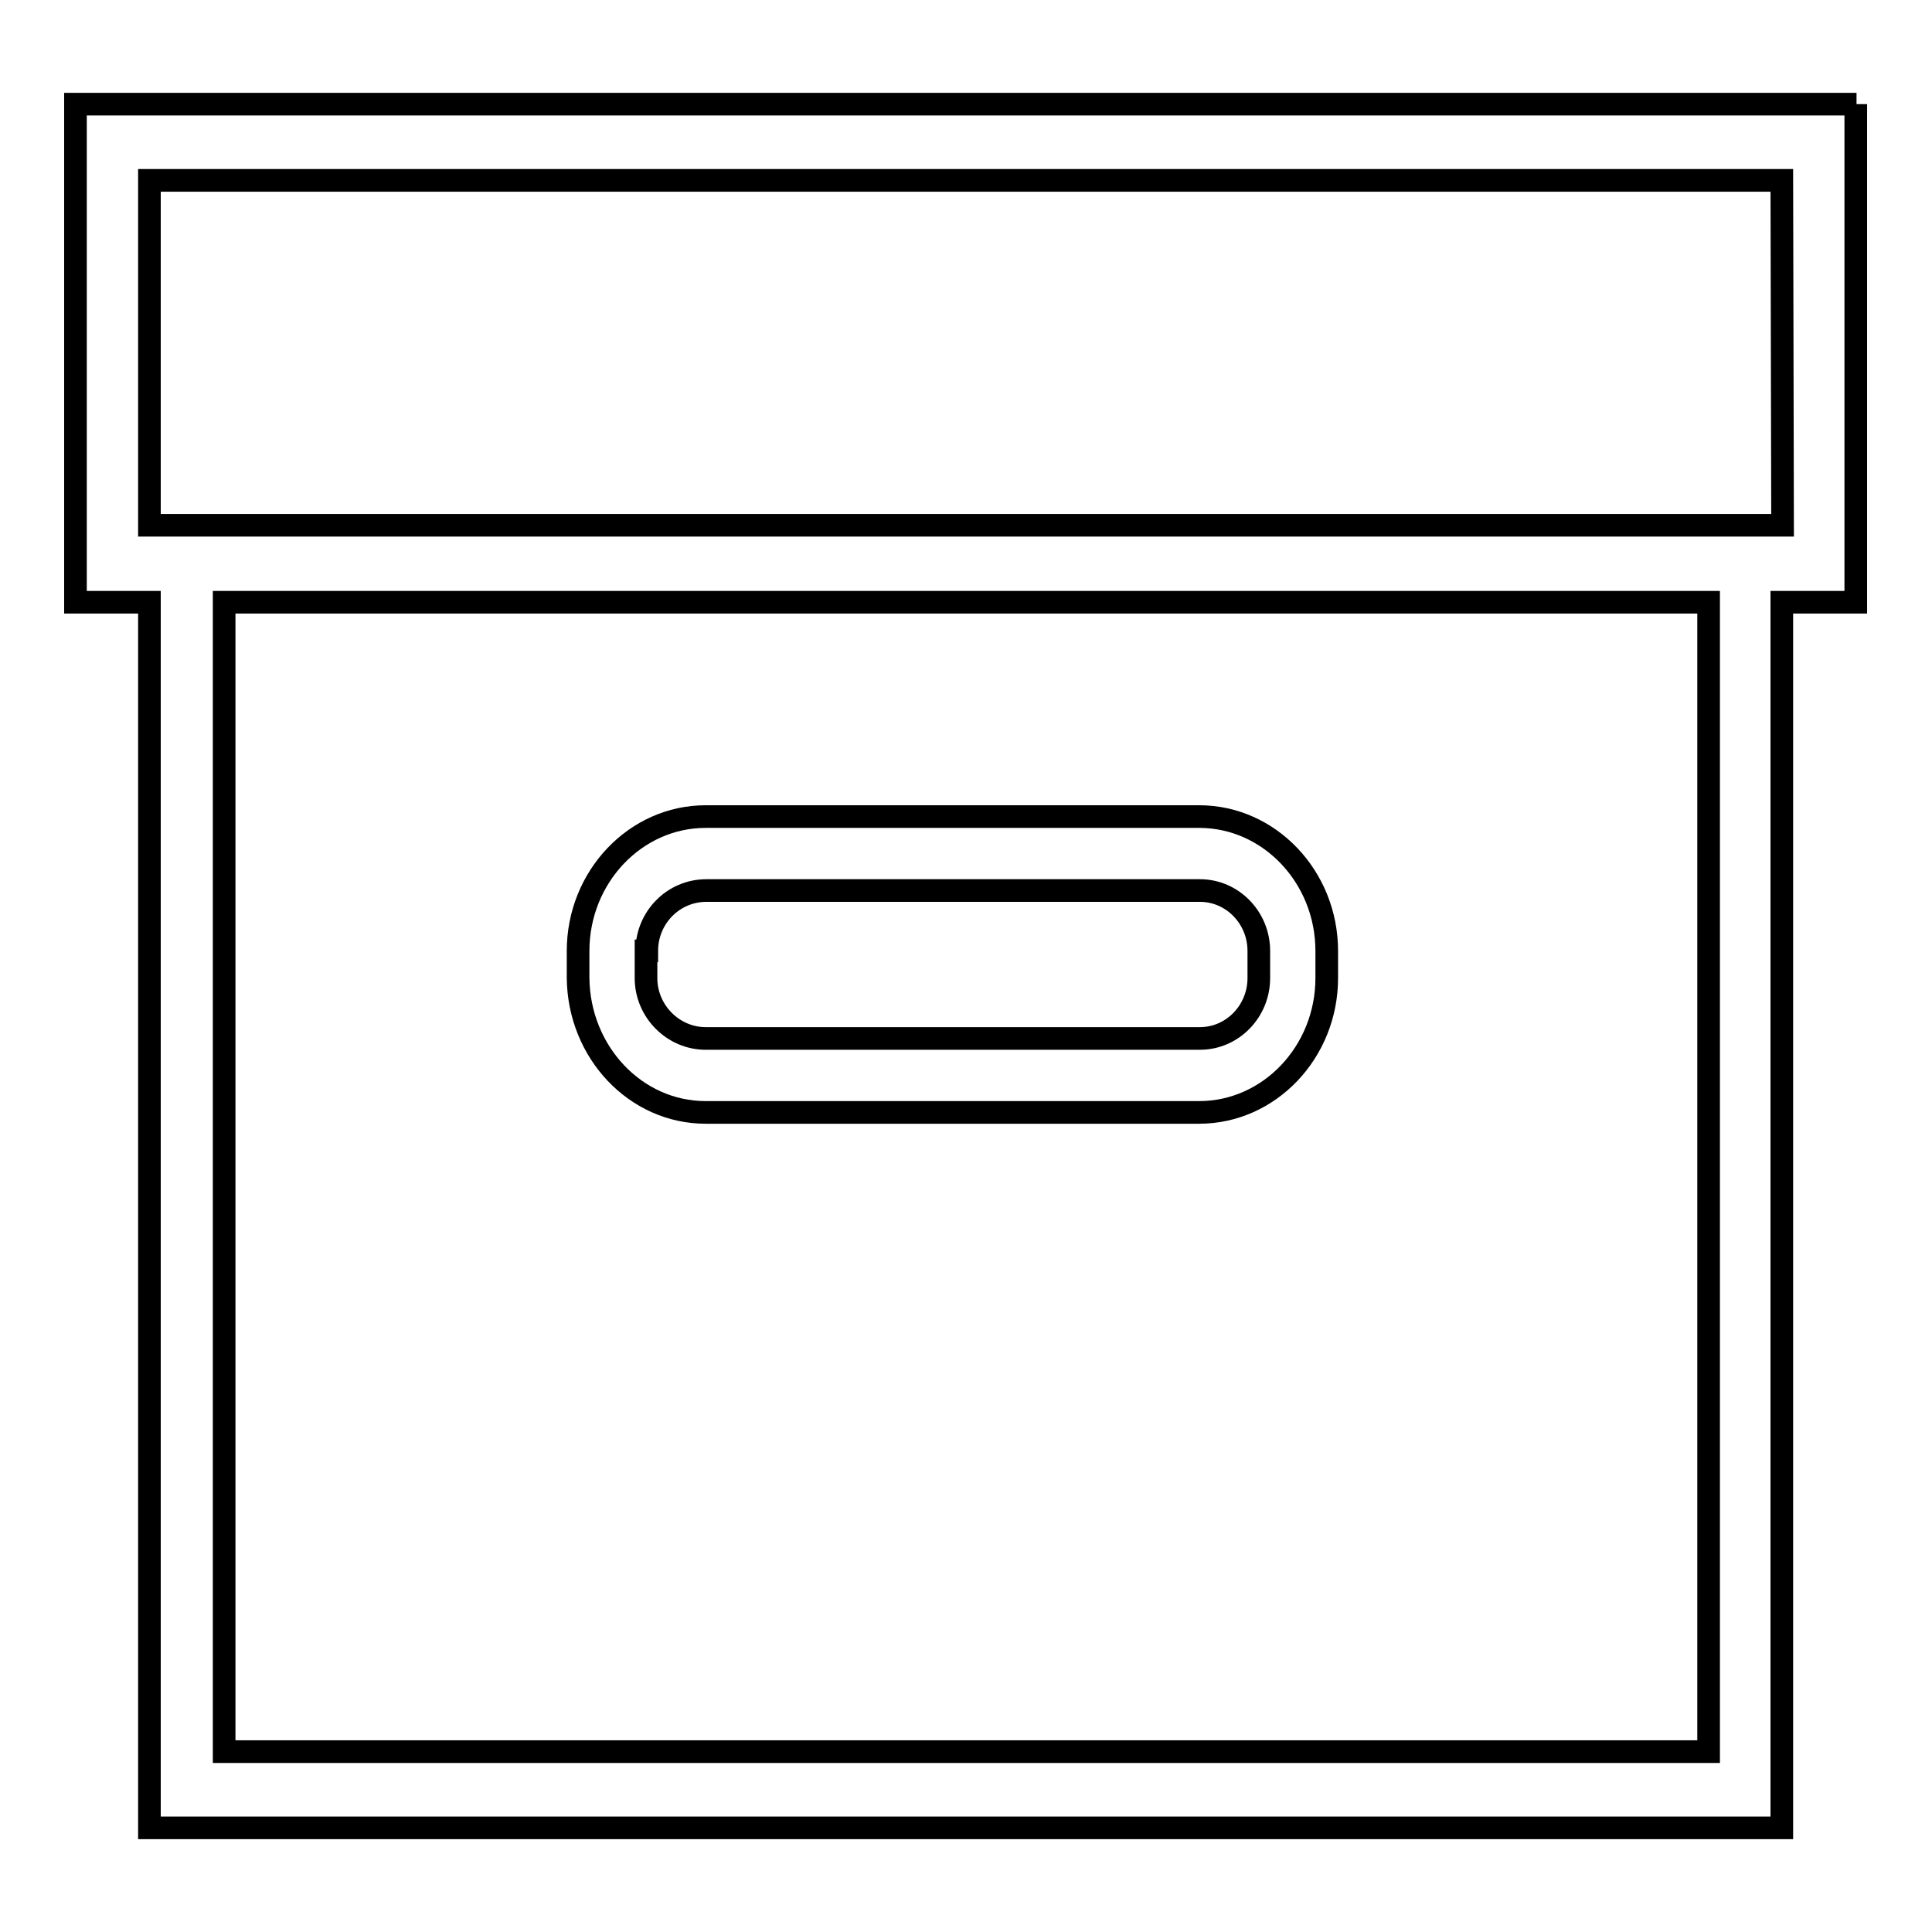 <?xml version="1.0" encoding="utf-8"?>
<!-- Svg Vector Icons : http://www.onlinewebfonts.com/icon -->
<!DOCTYPE svg PUBLIC "-//W3C//DTD SVG 1.1//EN" "http://www.w3.org/Graphics/SVG/1.1/DTD/svg11.dtd">
<svg version="1.1" xmlns="http://www.w3.org/2000/svg" xmlns:xlink="http://www.w3.org/1999/xlink" x="0px" y="0px" viewBox="0 0 256 256" enable-background="new 0 0 256 256" xml:space="preserve">
<g><g><path stroke-width="3" fill-opacity="0" stroke="#000000"  d="M246,13.8H10v66h9.8v162.4h216.3V79.8h9.8V13.8L246,13.8z M226.3,232.1H29.7V79.8h196.7V232.1z M236.2,69.6H19.8l0,0V23.9h216.3L236.2,69.6L236.2,69.6z"/><path stroke-width="3" fill-opacity="0" stroke="#000000"  d="M93.5,147.4h65.4c9.3,0,16.9-8,16.9-17.8V126c0-9.8-7.6-17.8-16.9-17.8H93.5c-9.3,0-16.9,8-16.9,17.8v3.6C76.7,139.4,84.2,147.4,93.5,147.4z M85.7,126c0-4.4,3.5-8,7.9-8h65.4c4.3,0,7.8,3.6,7.8,8v3.6c0,4.4-3.5,8-7.8,8H93.5c-4.3,0-7.9-3.6-7.9-8V126z"/></g></g>
</svg>